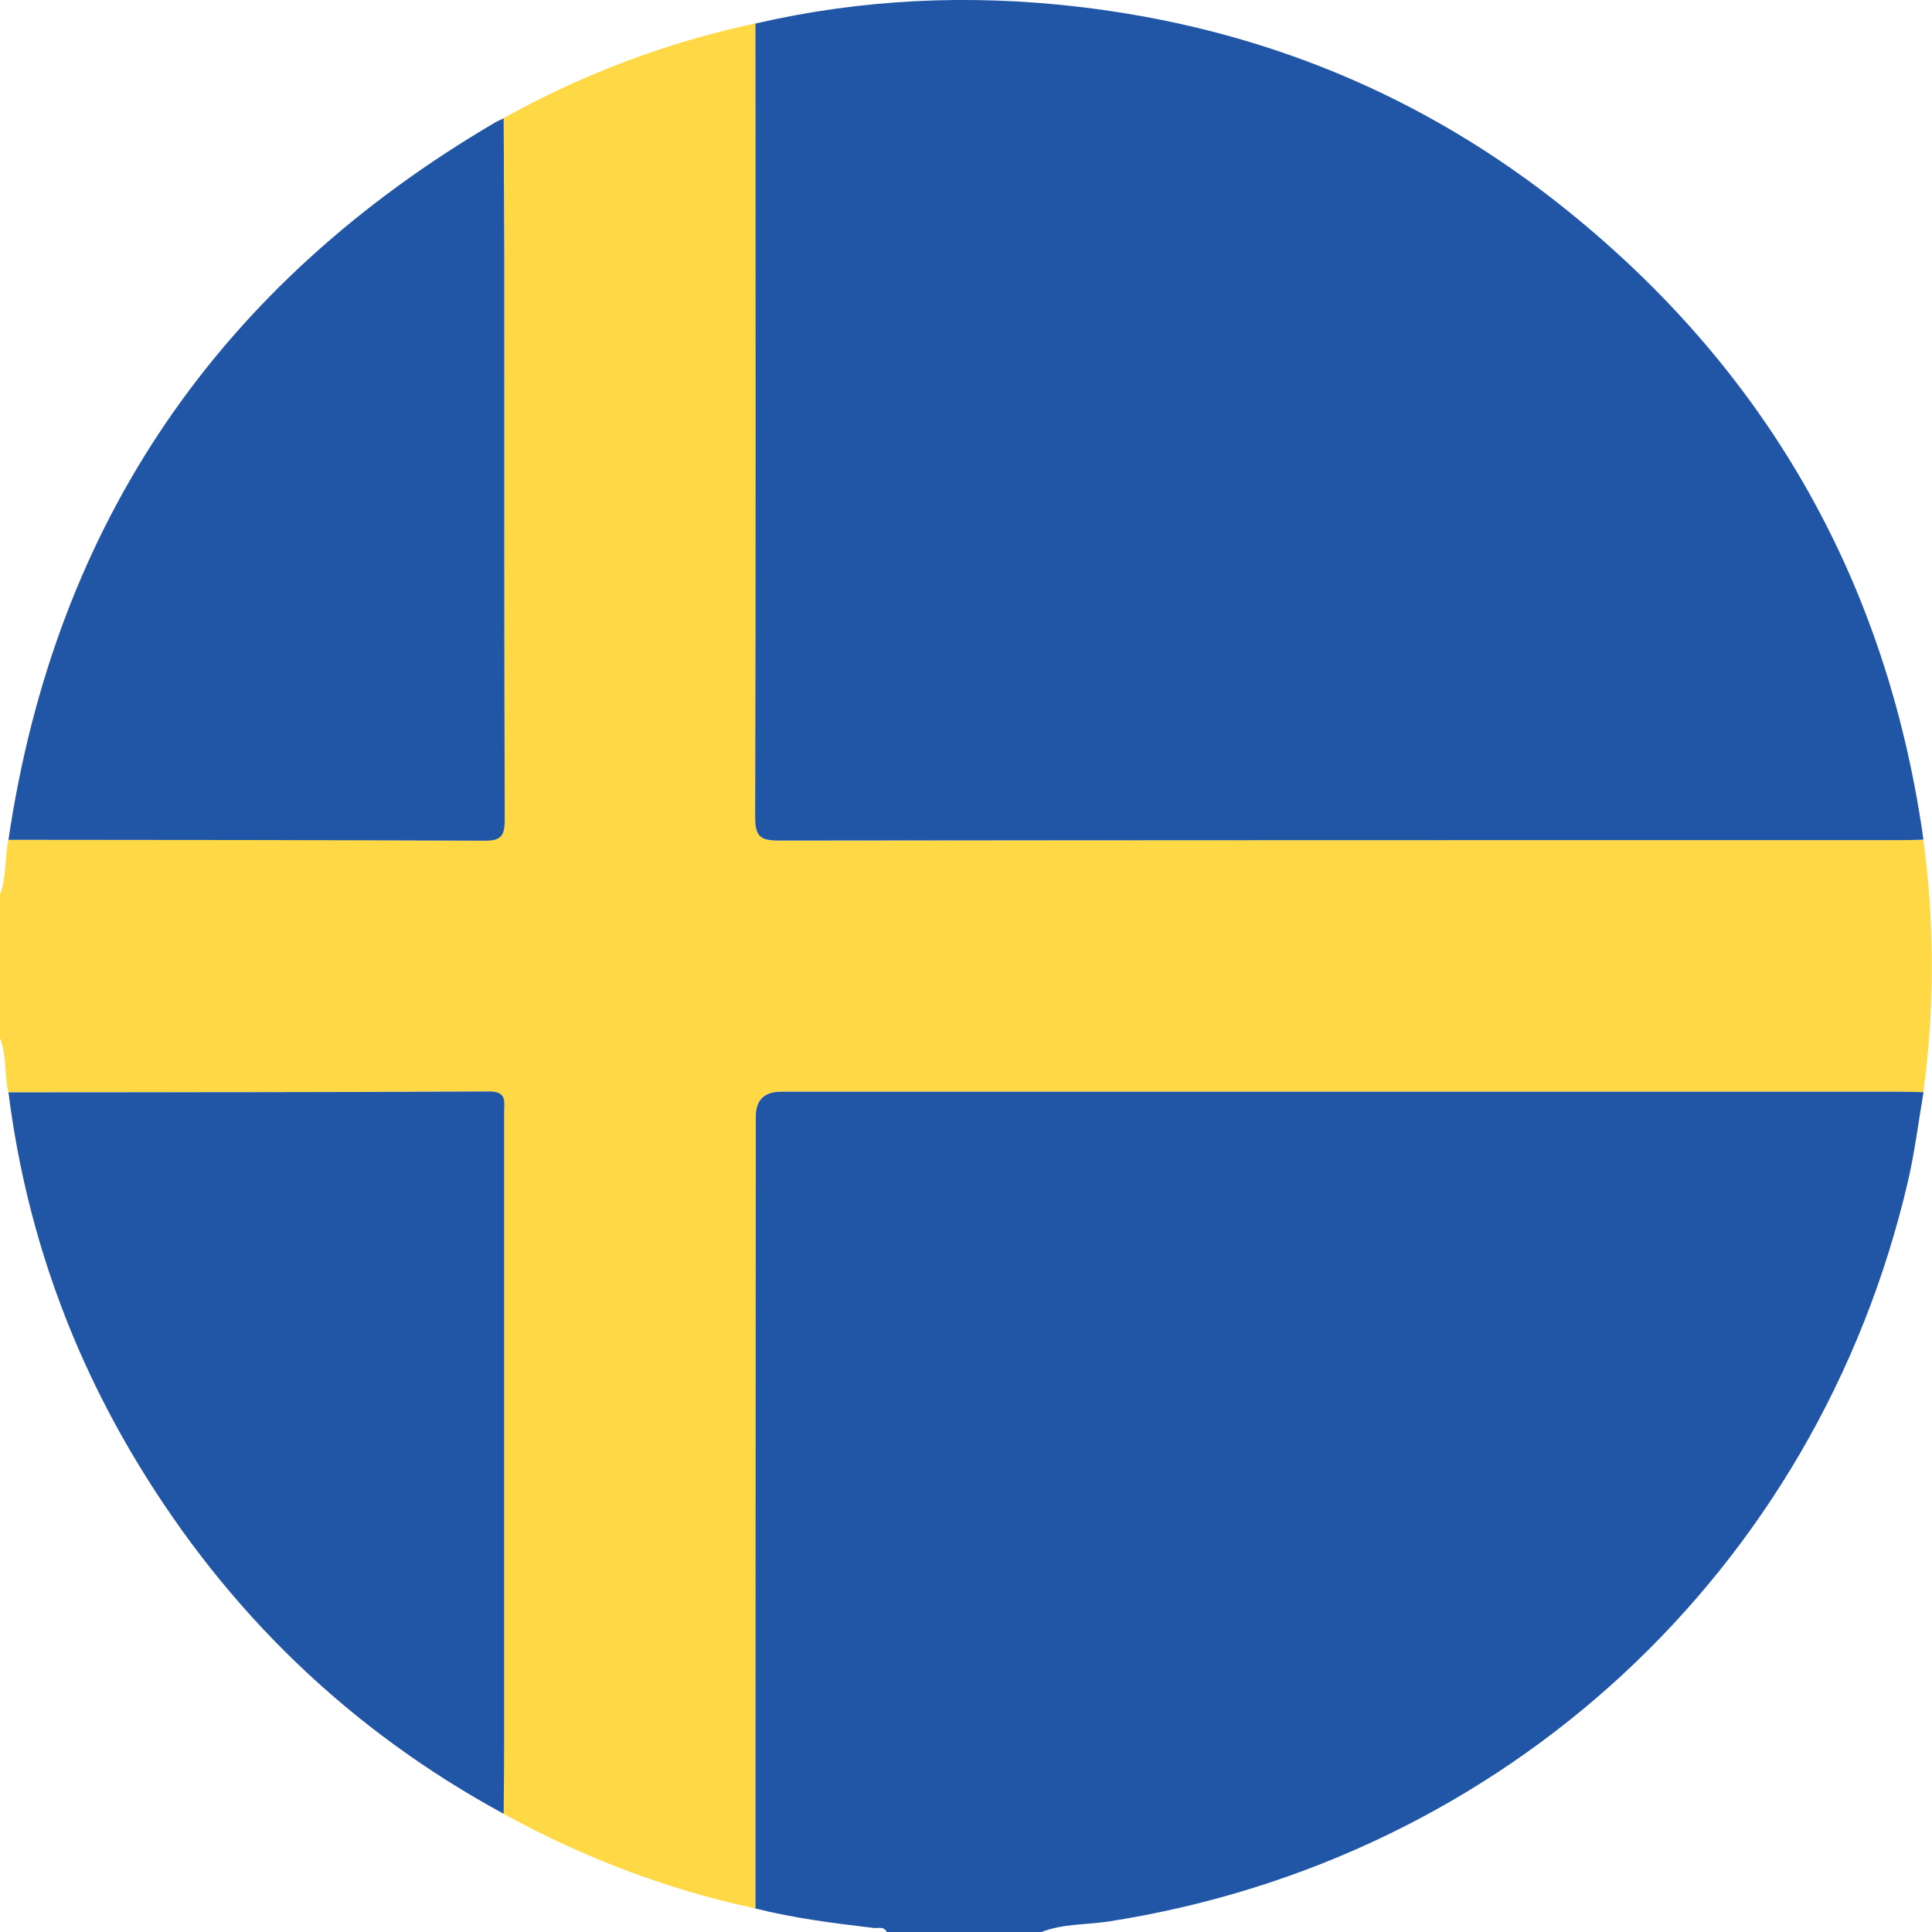<?xml version="1.0" encoding="UTF-8"?><svg id="Layer_1" xmlns="http://www.w3.org/2000/svg" viewBox="0 0 128 128"><defs><style>.cls-1{fill:#2156a7;}.cls-1,.cls-2{stroke-width:0px;}.cls-2{fill:#fed945;}</style></defs><path class="cls-2" d="M0,68.75v-9.5c.46-1.16.29-2.42.56-3.62,10.5.01,20.99,0,31.49.06,1.1,0,1.39-.27,1.39-1.38-.04-12.5-.02-24.99-.03-37.49,0-3-.02-6-.04-9,5.25-2.91,10.81-5.02,16.68-6.27,0,17.53.03,35.06-.02,52.58,0,1.3.36,1.56,1.59,1.56,24.81-.04,49.63-.03,74.44-.03.46,0,.92-.02,1.37-.03.75,5.58.75,11.15,0,16.73-.5-.01-1-.03-1.5-.03-24.73,0-49.46,0-74.19,0q-1.68,0-1.68,1.65c0,17.49-.01,34.97-.02,52.46-5.87-1.26-11.42-3.38-16.68-6.27.01-1.54.03-3.08.03-4.62,0-13.95,0-27.91,0-41.86,0-.68.21-1.38-.98-1.38-10.62.05-21.24.04-31.86.06-.27-1.19-.09-2.45-.56-3.62Z"/><path class="cls-1" d="M50.05,126.44c0-17.49.01-34.97.02-52.46q0-1.65,1.68-1.65c24.73,0,49.46,0,74.19,0,.5,0,1,.02,1.5.03-.34,1.96-.58,3.95-1.03,5.89-6,25.81-26.7,44.96-52.94,49.05-1.49.23-3.03.14-4.47.7h-10.25c-.19-.4-.58-.23-.88-.27-2.63-.31-5.25-.64-7.83-1.29Z"/><path class="cls-1" d="M50.05,1.56c7.04-1.63,14.15-1.95,21.32-1.12,12.12,1.4,22.98,5.86,32.46,13.5,13.01,10.49,20.85,24.04,23.44,40.58.06.37.11.74.16,1.11-.46.01-.92.03-1.37.03-24.81,0-49.63,0-74.44.03-1.23,0-1.59-.25-1.59-1.56.05-17.53.02-35.06.02-52.58Z"/><path class="cls-1" d="M.56,55.64C3.67,34.61,14.53,18.84,32.81,8.11c.18-.1.37-.18.56-.27.01,3,.03,6,.04,8.99,0,12.5-.01,24.99.03,37.49,0,1.11-.28,1.39-1.39,1.38-10.5-.05-20.99-.05-31.49-.06Z"/><path class="cls-1" d="M33.37,120.17c-10.21-5.55-18.28-13.35-24.28-23.28-4.57-7.56-7.42-15.74-8.53-24.52,10.62-.01,21.24,0,31.86-.06,1.19,0,.98.7.98,1.38,0,13.95,0,27.91,0,41.86,0,1.54-.02,3.08-.03,4.62Z"/></svg>